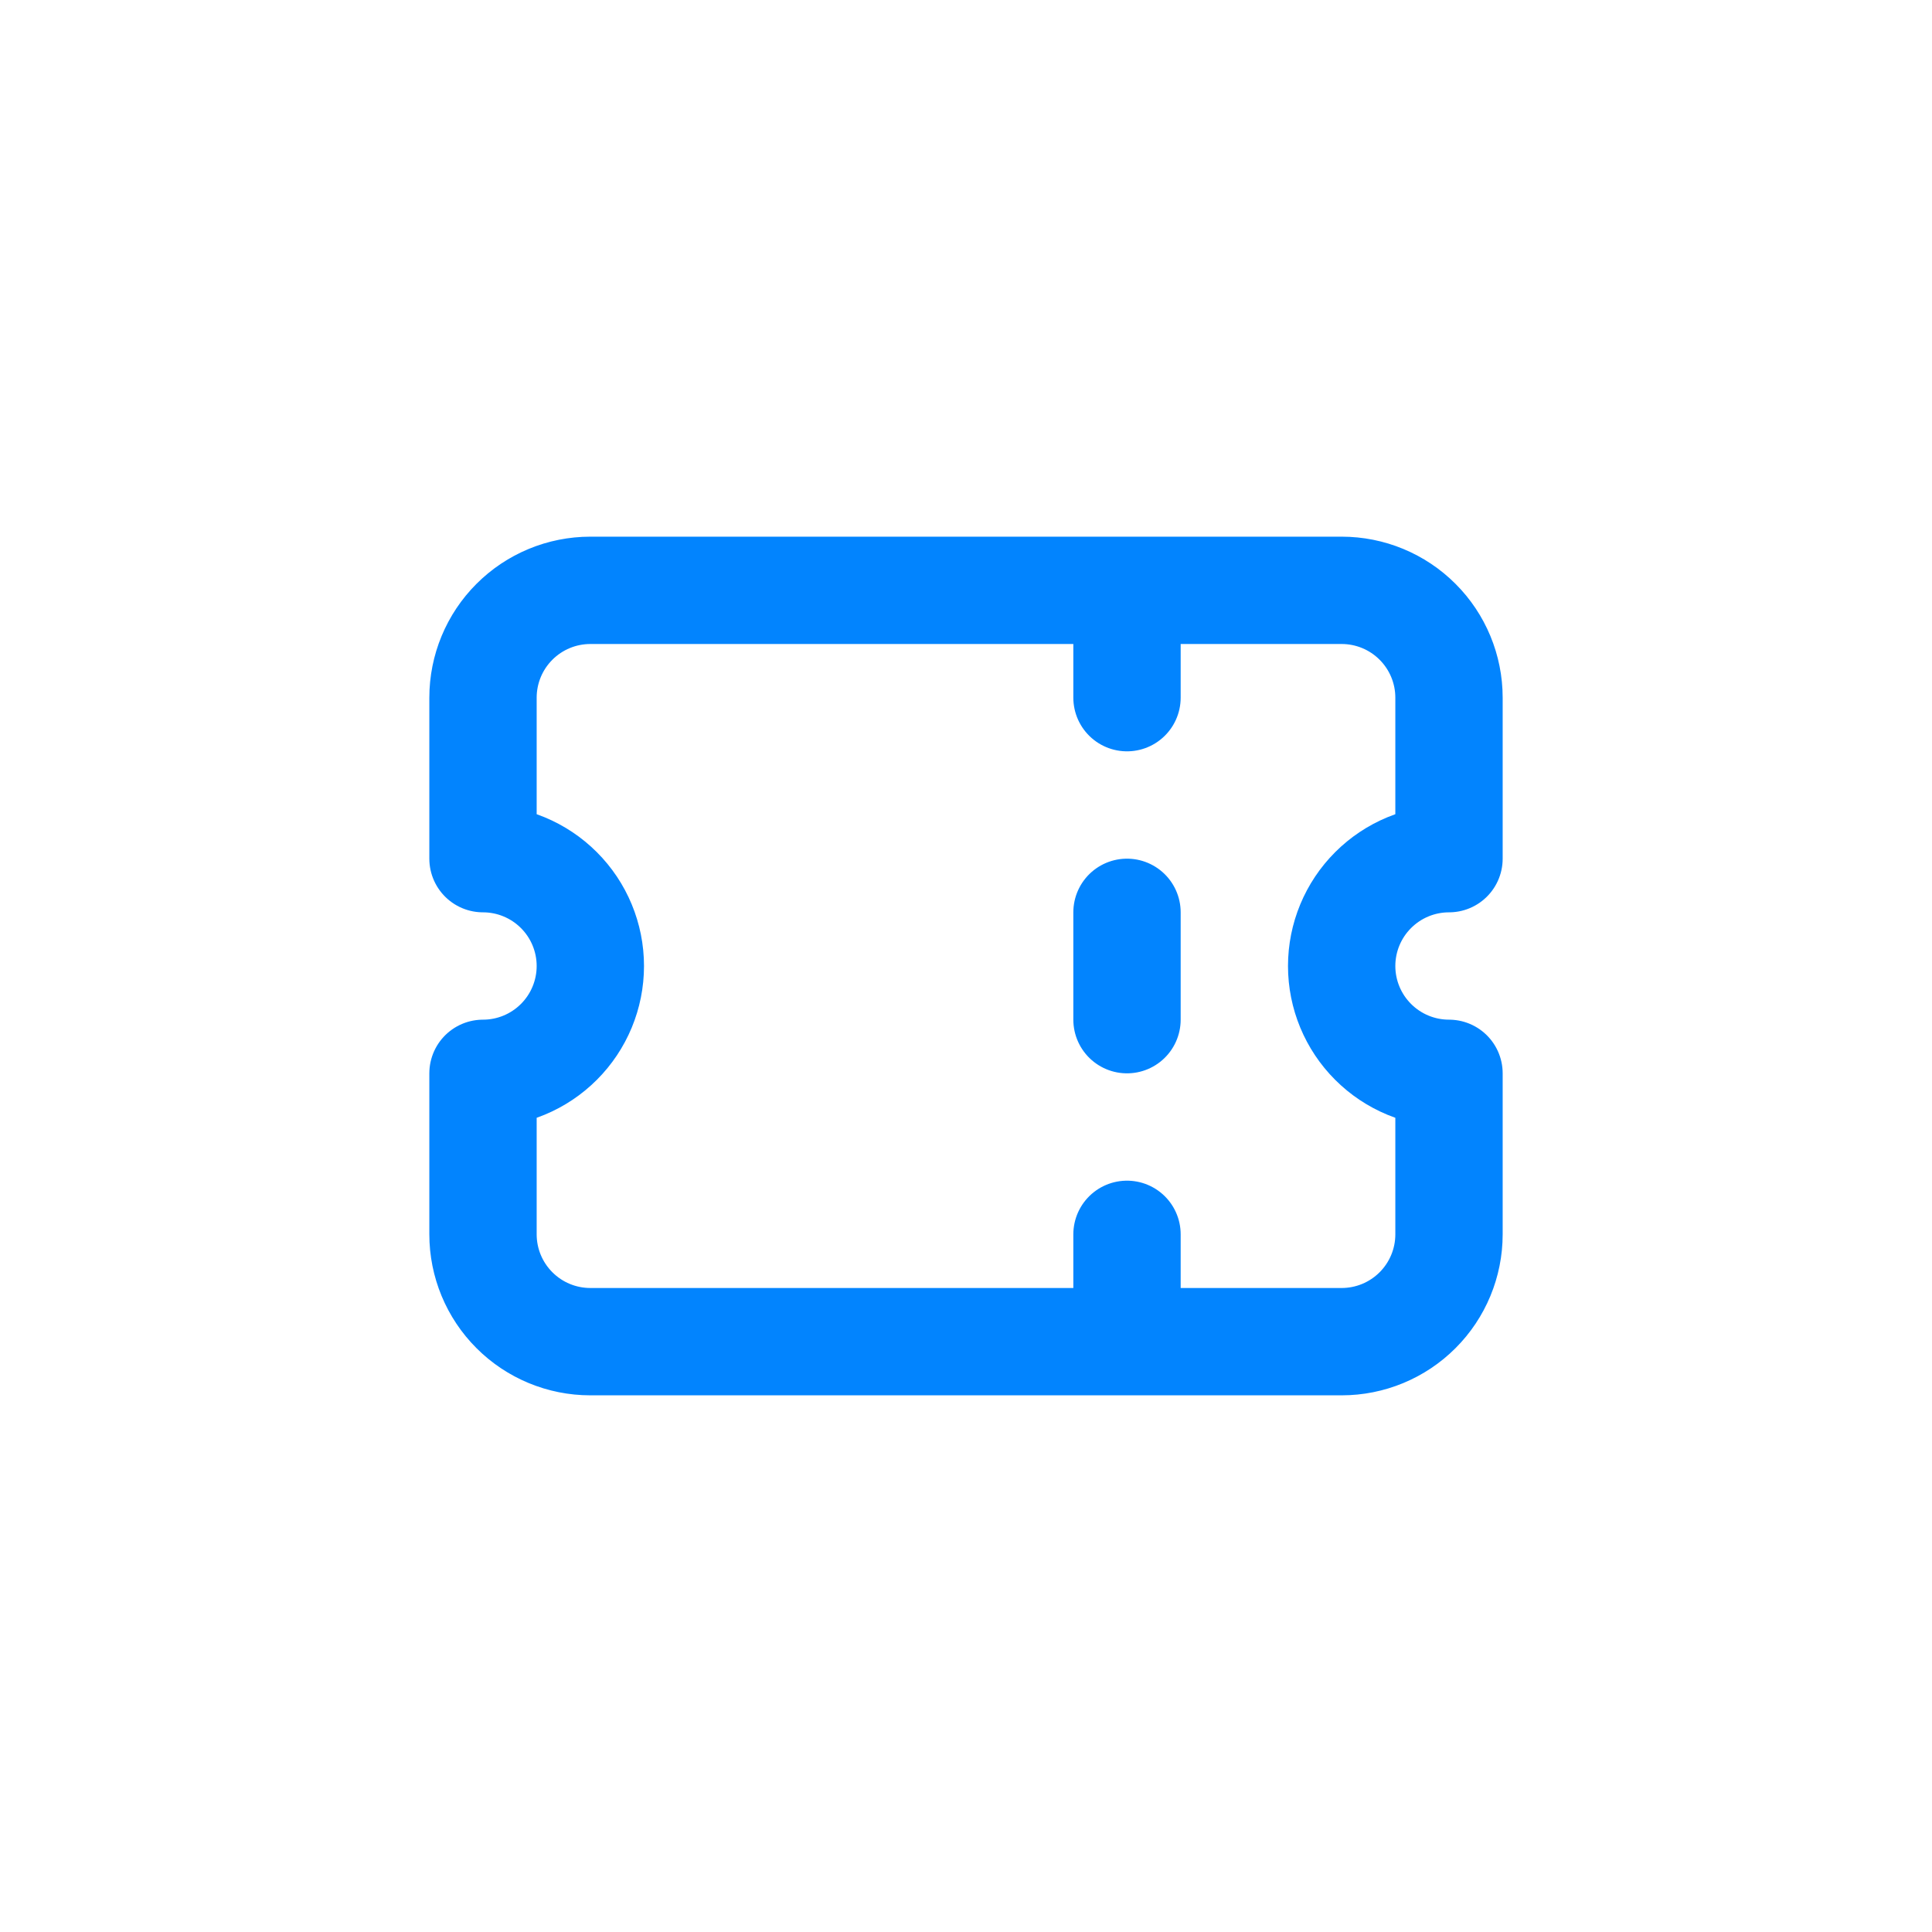<?xml version="1.0" encoding="UTF-8"?> <svg xmlns="http://www.w3.org/2000/svg" width="90" height="90" viewBox="0 0 90 90" fill="none"><path d="M52.5 27.5V32.5M52.5 42.5V47.5M52.5 57.5V62.5M27.5 27.5H62.5C63.826 27.5 65.098 28.027 66.035 28.965C66.973 29.902 67.5 31.174 67.5 32.5V40C66.174 40 64.902 40.527 63.965 41.465C63.027 42.402 62.5 43.674 62.5 45C62.5 46.326 63.027 47.598 63.965 48.535C64.902 49.473 66.174 50 67.5 50V57.5C67.5 58.826 66.973 60.098 66.035 61.035C65.098 61.973 63.826 62.5 62.5 62.5H27.5C26.174 62.5 24.902 61.973 23.965 61.035C23.027 60.098 22.5 58.826 22.5 57.5V50C23.826 50 25.098 49.473 26.035 48.535C26.973 47.598 27.5 46.326 27.5 45C27.5 43.674 26.973 42.402 26.035 41.465C25.098 40.527 23.826 40 22.5 40V32.5C22.5 31.174 23.027 29.902 23.965 28.965C24.902 28.027 26.174 27.5 27.5 27.5Z" stroke="#0284FE" stroke-width="5" stroke-linecap="round" stroke-linejoin="round"></path></svg> 